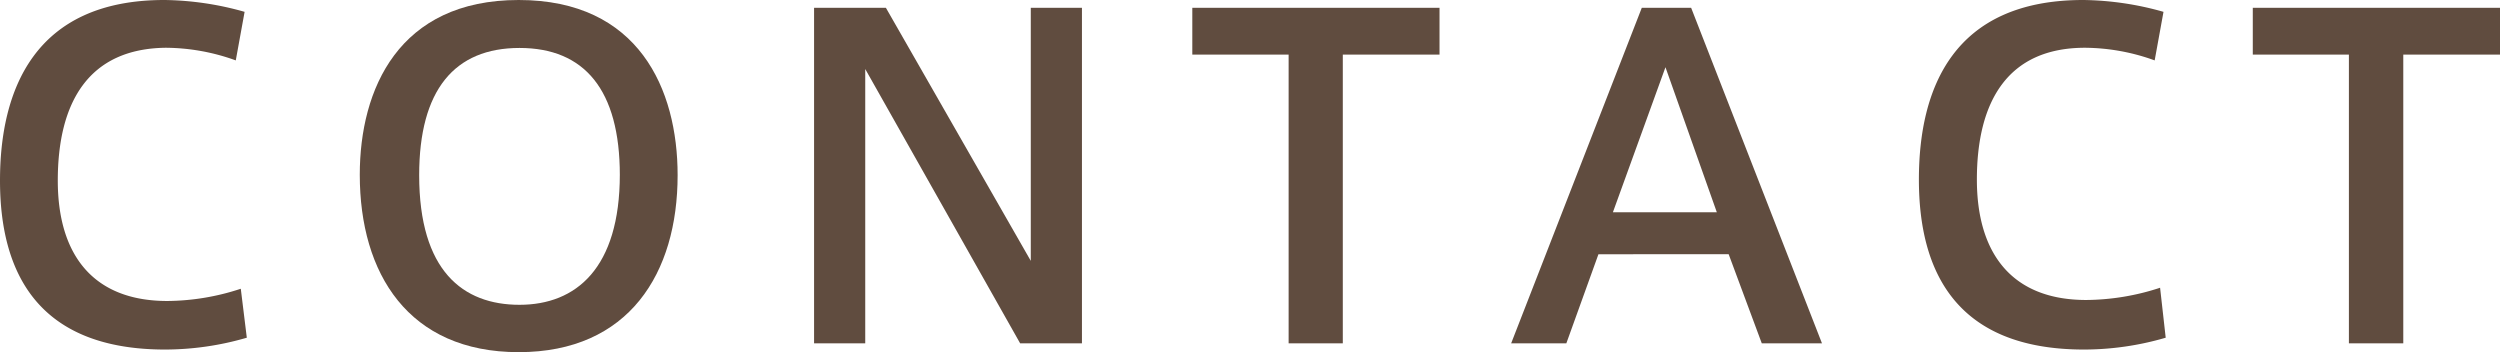 <svg xmlns="http://www.w3.org/2000/svg" viewBox="0 0 124.59 17.55">
  <defs>
    <style>
      .a {
        fill: #604c3f;
      }
    </style>
  </defs>
  <g>
    <path class="a" d="M12.3,16.83a14.57,14.57,0,0,1-4.07.59C1.8,17.42,0,13.48,0,9S1.69,0,8.19,0a15.21,15.21,0,0,1,4,.59l-.44,2.42a10.4,10.4,0,0,0-3.48-.63C4.42,2.42,2.88,5.09,2.88,9c0,3.7,1.76,6,5.46,6A11.9,11.9,0,0,0,12,14.39Z"/>
    <path class="a" d="M33.77,8.73c0,4.88-2.42,8.82-7.92,8.82s-7.92-3.92-7.92-8.84C17.93,4.44,19.87,0,25.85,0S33.77,4.44,33.77,8.73Zm-2.88,0c0-4.25-1.76-6.34-5-6.34s-5,2.09-5,6.34c0,4.77,2.18,6.46,5,6.46S30.89,13.37,30.89,8.69Z"/>
    <path class="a" d="M53.92.39V17.11H50.84L43.12,3.44V17.11H40.57V.39h3.58L51.37,13V.39Z"/>
    <path class="a" d="M71.74.39V2.72H66.92V17.11h-2.7V2.72h-4.8V.39Z"/>
    <path class="a" d="M90.8,17.11h-3l-1.65-4.44H79.66l-1.6,4.44H75.31L81.82.39h2.46Zm-5.24-6.53L83,3.35l-2.62,7.23Z"/>
    <path class="a" d="M107.93,16.83a14.51,14.51,0,0,1-4.07.59c-6.42,0-8.23-3.94-8.23-8.47S97.33,0,103.82,0a15.21,15.21,0,0,1,4,.59l-.44,2.42a10.34,10.34,0,0,0-3.47-.63c-3.85,0-5.39,2.67-5.39,6.57,0,3.7,1.76,6,5.45,6a12,12,0,0,0,3.68-.61Z"/>
    <path class="a" d="M124.59.39V2.72h-4.82V17.11h-2.71V2.72h-4.79V.39Z"/>
  </g>
</svg>
